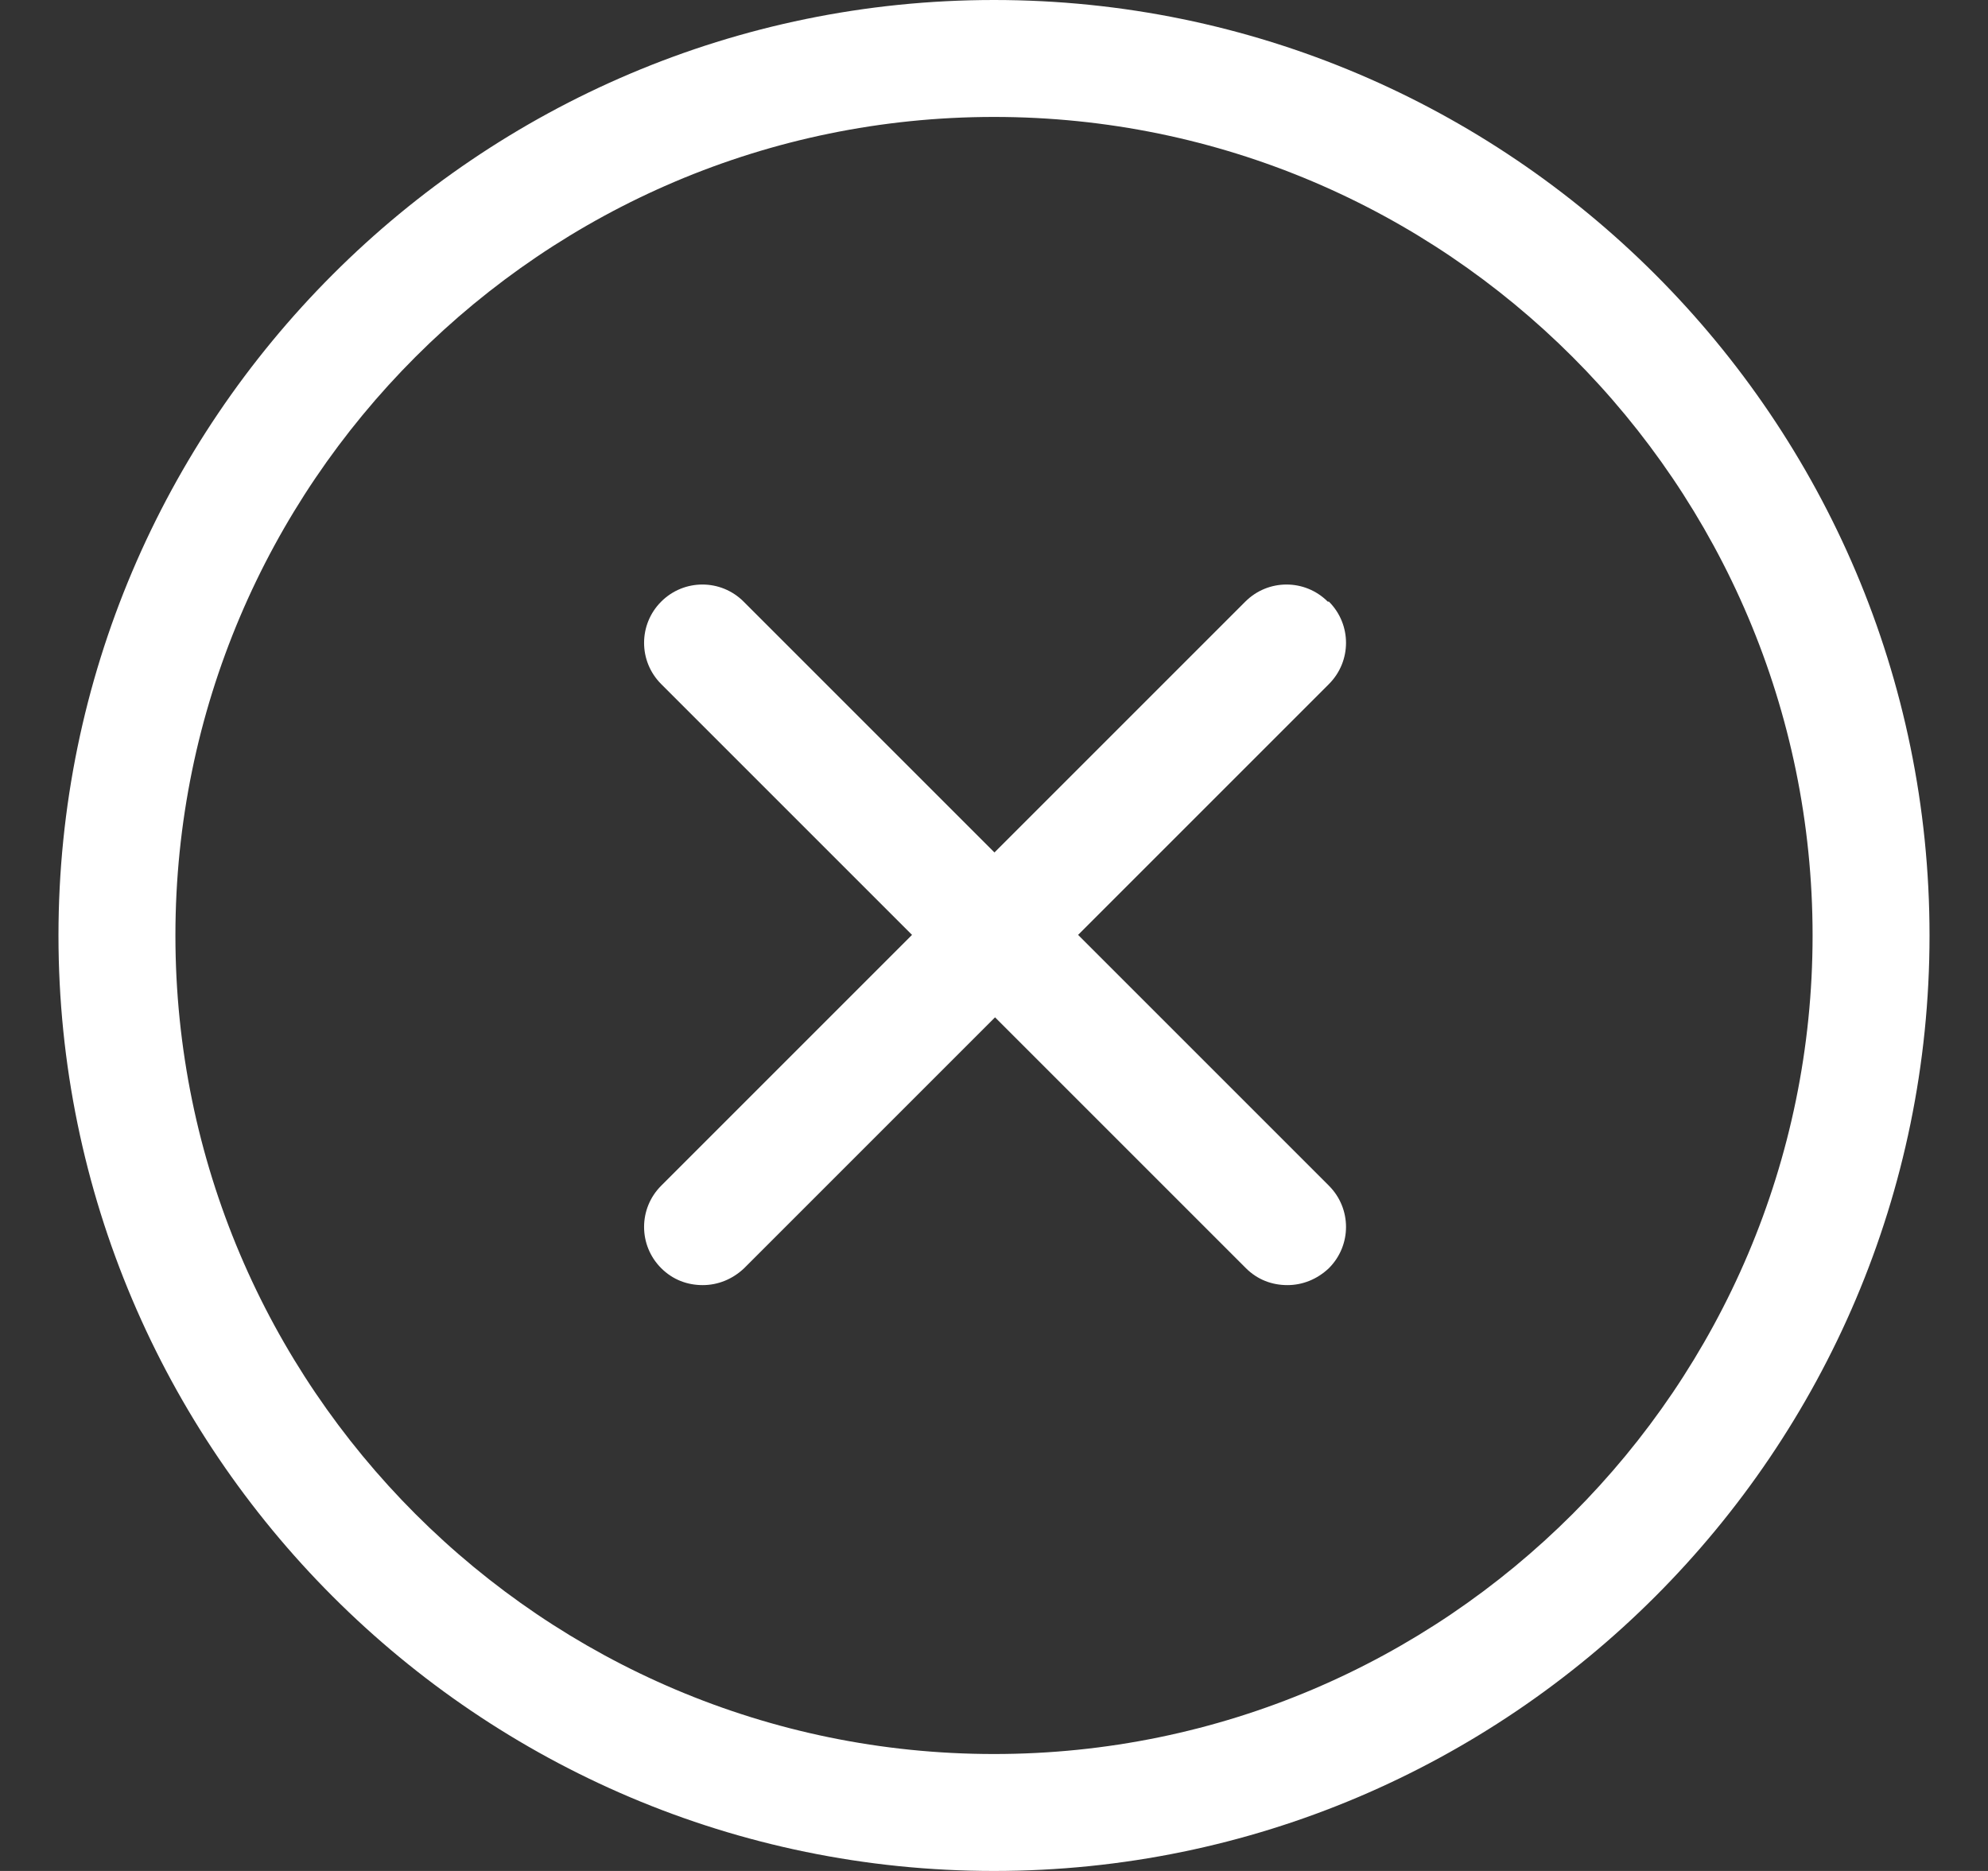 <svg width="17" height="16" viewBox="0 0 17 16" fill="none" xmlns="http://www.w3.org/2000/svg">
<rect x="0" y="0" width="17" height="16" fill="#333333" stroke="none"/>
<g id="UI icon">
<g id="Group">
<path id="Vector" d="M11.354 5.145C11.159 4.95 10.844 4.95 10.649 5.145L8.504 7.29L6.359 5.145C6.164 4.95 5.849 4.95 5.654 5.145C5.459 5.34 5.459 5.655 5.654 5.85L7.799 7.995L5.654 10.14C5.459 10.335 5.459 10.65 5.654 10.845C5.754 10.945 5.879 10.99 6.009 10.99C6.139 10.99 6.264 10.94 6.364 10.845L8.509 8.7L10.654 10.845C10.754 10.945 10.879 10.99 11.009 10.99C11.139 10.99 11.264 10.94 11.364 10.845C11.559 10.65 11.559 10.335 11.364 10.14L9.219 7.995L11.364 5.85C11.559 5.655 11.559 5.34 11.364 5.145H11.354Z" fill="white"/>
<path id="Vector_2" d="M8.5 0C4.09 0 0.5 3.59 0.5 8C0.5 12.41 4.09 16 8.5 16C12.91 16 16.5 12.41 16.5 8C16.5 3.59 12.91 0 8.5 0ZM8.5 15C4.64 15 1.5 11.86 1.5 8C1.5 4.14 4.64 1 8.5 1C12.36 1 15.5 4.14 15.5 8C15.5 11.86 12.36 15 8.5 15Z" fill="white"/>
</g>
</g>
</svg>
